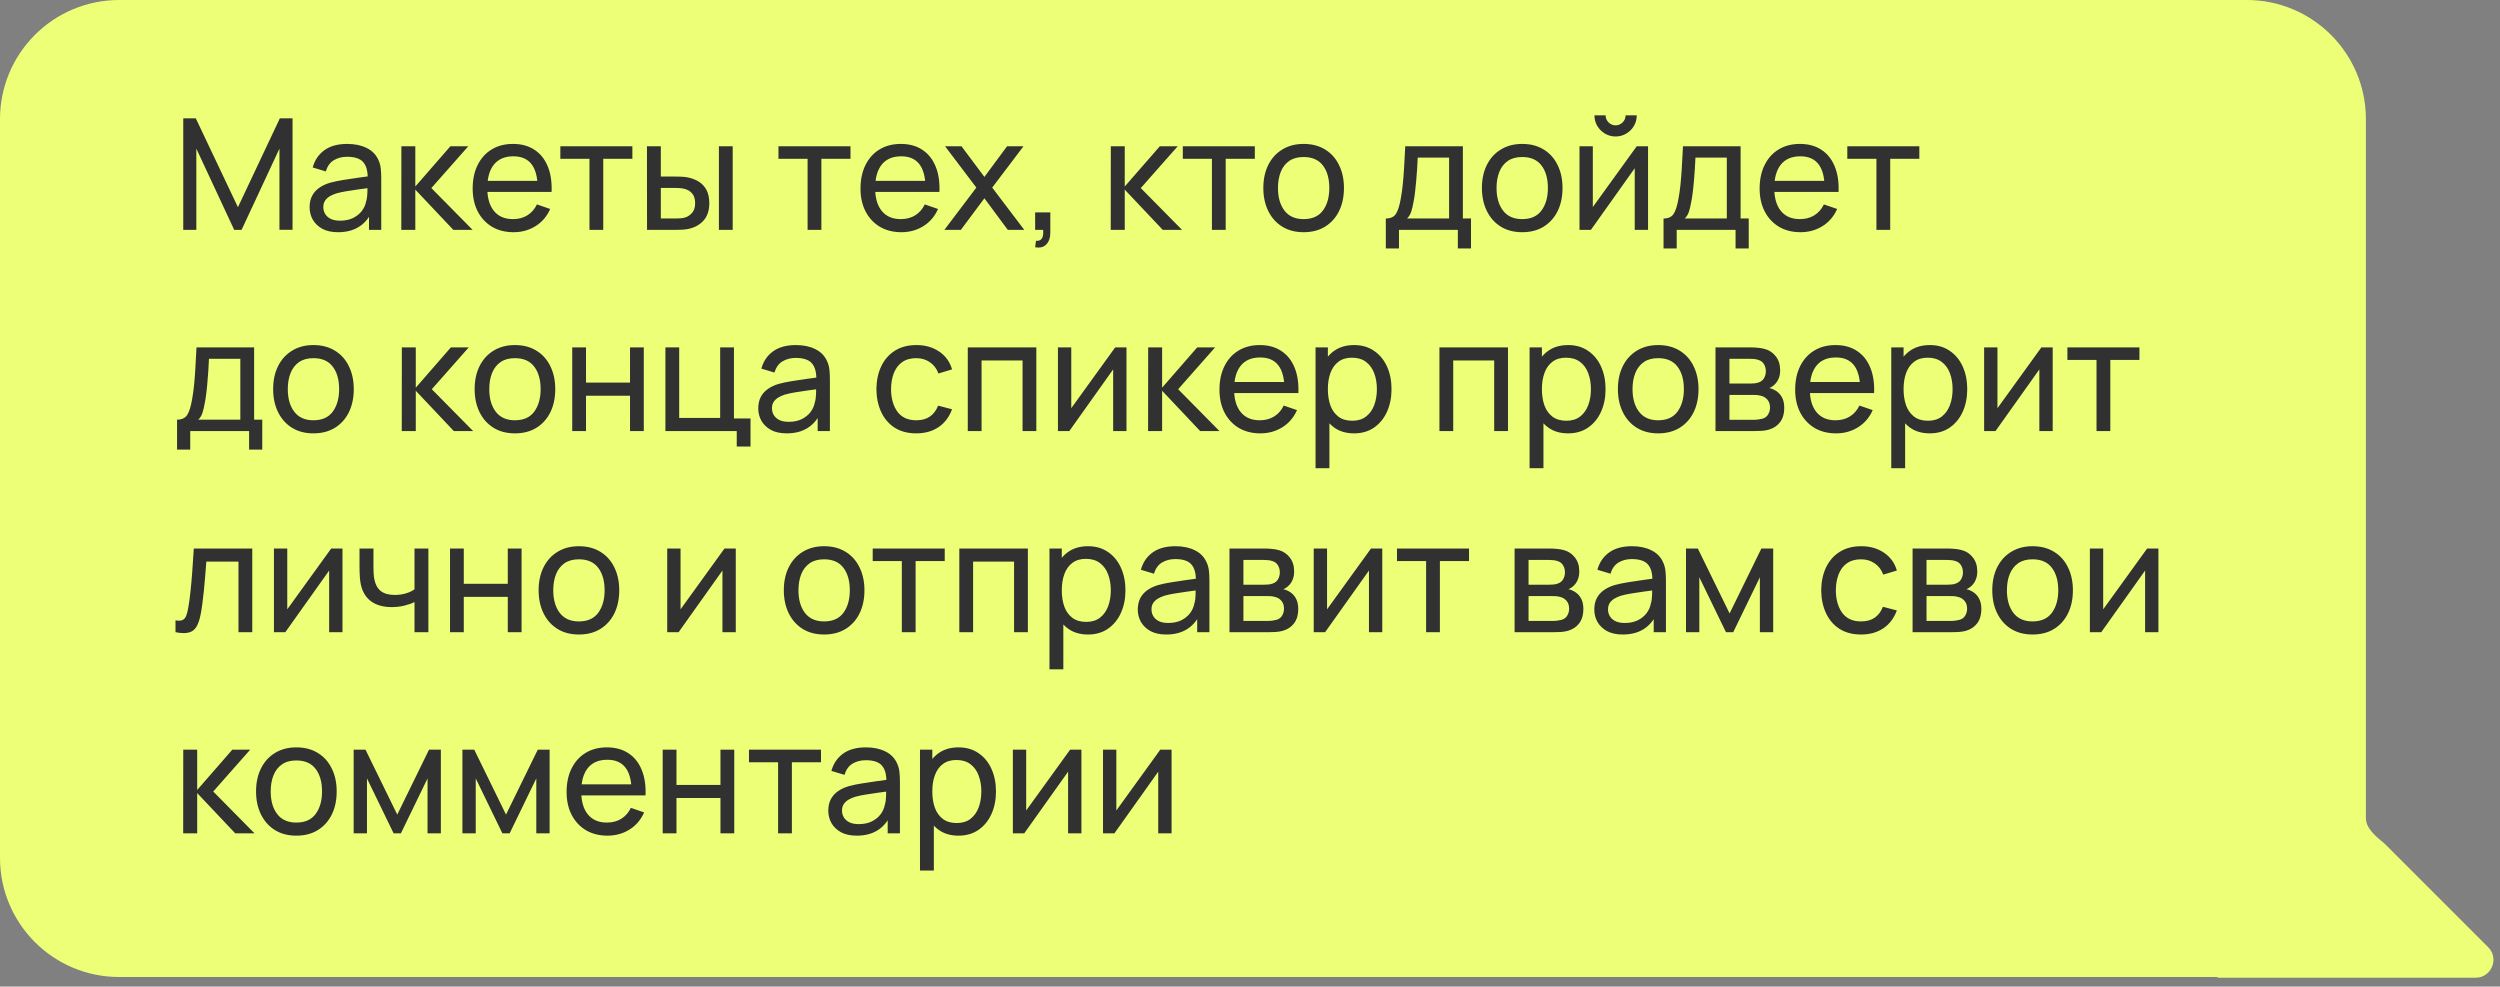<?xml version="1.0" encoding="UTF-8"?> <svg xmlns="http://www.w3.org/2000/svg" width="261" height="103" viewBox="0 0 261 103" fill="none"><rect x="0" y="0" width="261" height="103" fill="#808080" stroke="none"/> <path fill-rule="evenodd" clip-rule="evenodd" d="M12.439 0C5.569 0 0 5.569 0 12.439V89.561C0 96.431 5.569 102 12.439 102H231.5C231.519 102 231.529 102.023 231.515 102.037V102.037C231.502 102.05 231.511 102.074 231.53 102.074H258.449C260.111 102.074 260.943 100.064 259.768 98.888L249.067 88.188C249.008 88.129 248.947 88.073 248.885 88.021C248.045 87.325 247 86.495 247 85.404V12.439C247 5.569 241.431 0 234.561 0H12.439Z" fill="#ECFF77"></path> <path d="M19.132 24V12.357H20.442L24.84 21.631L29.215 12.357H30.541V23.992H29.174V15.518L25.22 24H24.452L20.498 15.518V24H19.132ZM35.29 24.243C34.638 24.243 34.091 24.124 33.649 23.887C33.212 23.644 32.881 23.326 32.654 22.933C32.433 22.539 32.323 22.108 32.323 21.639C32.323 21.181 32.409 20.785 32.581 20.451C32.759 20.111 33.007 19.831 33.325 19.61C33.643 19.383 34.023 19.205 34.465 19.076C34.88 18.963 35.344 18.866 35.856 18.785C36.374 18.699 36.897 18.62 37.425 18.55C37.953 18.48 38.446 18.413 38.904 18.348L38.387 18.647C38.403 17.871 38.247 17.297 37.918 16.925C37.594 16.553 37.034 16.367 36.236 16.367C35.708 16.367 35.244 16.488 34.845 16.731C34.452 16.968 34.174 17.356 34.013 17.895L32.646 17.483C32.856 16.718 33.263 16.117 33.867 15.68C34.471 15.243 35.266 15.025 36.252 15.025C37.045 15.025 37.724 15.168 38.29 15.454C38.861 15.734 39.271 16.16 39.519 16.731C39.643 17.001 39.721 17.294 39.753 17.612C39.786 17.925 39.802 18.254 39.802 18.599V24H38.524V21.906L38.824 22.1C38.495 22.806 38.034 23.34 37.441 23.701C36.853 24.062 36.136 24.243 35.29 24.243ZM35.508 23.038C36.026 23.038 36.473 22.946 36.851 22.763C37.233 22.574 37.541 22.329 37.772 22.027C38.004 21.72 38.155 21.386 38.225 21.024C38.306 20.755 38.349 20.456 38.355 20.127C38.365 19.793 38.371 19.537 38.371 19.359L38.872 19.577C38.403 19.642 37.942 19.704 37.489 19.763C37.037 19.823 36.608 19.887 36.204 19.957C35.8 20.022 35.436 20.1 35.112 20.192C34.875 20.267 34.651 20.364 34.441 20.483C34.236 20.601 34.069 20.755 33.94 20.944C33.816 21.127 33.754 21.356 33.754 21.631C33.754 21.868 33.813 22.095 33.932 22.31C34.056 22.526 34.244 22.701 34.498 22.836C34.757 22.97 35.093 23.038 35.508 23.038ZM41.896 24L41.904 15.268H43.359V19.472L47.022 15.268H48.89L45.033 19.634L49.343 24H47.33L43.359 19.796V24H41.896ZM53.616 24.243C52.759 24.243 52.009 24.054 51.368 23.677C50.732 23.294 50.236 22.763 49.88 22.084C49.525 21.399 49.347 20.601 49.347 19.69C49.347 18.736 49.522 17.912 49.872 17.216C50.222 16.515 50.71 15.976 51.336 15.599C51.966 15.216 52.705 15.025 53.551 15.025C54.43 15.025 55.176 15.227 55.791 15.632C56.411 16.036 56.874 16.613 57.181 17.362C57.494 18.111 57.629 19.003 57.586 20.038H56.13V19.521C56.114 18.448 55.896 17.648 55.475 17.119C55.055 16.586 54.43 16.319 53.6 16.319C52.71 16.319 52.034 16.604 51.57 17.176C51.106 17.747 50.875 18.567 50.875 19.634C50.875 20.663 51.106 21.461 51.57 22.027C52.034 22.593 52.694 22.876 53.551 22.876C54.128 22.876 54.629 22.744 55.055 22.48C55.481 22.216 55.815 21.836 56.058 21.34L57.44 21.817C57.101 22.588 56.589 23.186 55.904 23.612C55.225 24.032 54.462 24.243 53.616 24.243ZM50.39 20.038V18.882H56.842V20.038H50.39ZM61.54 24V16.578H58.5V15.268L66.02 15.268V16.578L62.98 16.578V24H61.54ZM67.55 24L67.542 15.268H68.99V18.429H70.324C70.577 18.429 70.836 18.434 71.1 18.445C71.364 18.456 71.593 18.48 71.787 18.518C72.24 18.61 72.636 18.763 72.976 18.979C73.315 19.195 73.579 19.486 73.768 19.852C73.957 20.219 74.051 20.674 74.051 21.219C74.051 21.973 73.854 22.572 73.461 23.014C73.073 23.45 72.563 23.741 71.933 23.887C71.717 23.935 71.469 23.968 71.189 23.984C70.914 23.995 70.653 24 70.405 24H67.55ZM68.99 22.811H70.429C70.591 22.811 70.771 22.806 70.971 22.795C71.17 22.785 71.348 22.758 71.504 22.714C71.779 22.634 72.024 22.474 72.24 22.237C72.461 22 72.572 21.661 72.572 21.219C72.572 20.771 72.464 20.426 72.248 20.184C72.038 19.941 71.76 19.782 71.415 19.707C71.259 19.669 71.094 19.645 70.922 19.634C70.75 19.623 70.585 19.618 70.429 19.618H68.99V22.811ZM75.054 24V15.268H76.493V24H75.054ZM84.313 24V16.578H81.272V15.268H88.792V16.578H85.752V24H84.313ZM94.107 24.243C93.249 24.243 92.5 24.054 91.859 23.677C91.223 23.294 90.727 22.763 90.371 22.084C90.015 21.399 89.837 20.601 89.837 19.69C89.837 18.736 90.013 17.912 90.363 17.216C90.713 16.515 91.201 15.976 91.826 15.599C92.457 15.216 93.196 15.025 94.042 15.025C94.921 15.025 95.667 15.227 96.282 15.632C96.901 16.036 97.365 16.613 97.672 17.362C97.985 18.111 98.12 19.003 98.076 20.038L96.621 20.038V19.521C96.605 18.448 96.387 17.648 95.966 17.119C95.546 16.586 94.921 16.319 94.09 16.319C93.201 16.319 92.525 16.604 92.061 17.176C91.597 17.747 91.366 18.567 91.366 19.634C91.366 20.663 91.597 21.461 92.061 22.027C92.525 22.593 93.185 22.876 94.042 22.876C94.619 22.876 95.12 22.744 95.546 22.48C95.972 22.216 96.306 21.836 96.548 21.34L97.931 21.817C97.591 22.588 97.079 23.186 96.395 23.612C95.716 24.032 94.953 24.243 94.107 24.243ZM90.88 20.038V18.882H97.333V20.038H90.88ZM98.591 24L101.93 19.585L98.663 15.268H100.378L102.771 18.47L105.14 15.268H106.854L103.587 19.585L106.935 24H105.213L102.771 20.701L100.313 24H98.591ZM108.069 25.811L108.158 25.14C108.384 25.156 108.554 25.113 108.667 25.011C108.781 24.908 108.853 24.768 108.886 24.59C108.918 24.412 108.923 24.216 108.902 24H108.069V22.173H109.654V24.243C109.654 24.809 109.514 25.234 109.233 25.52C108.958 25.806 108.57 25.903 108.069 25.811ZM115.961 24L115.969 15.268H117.424V19.472L121.087 15.268H122.955L119.098 19.634L123.407 24H121.394L117.424 19.796V24H115.961ZM126.525 24V16.578H123.485V15.268L131.004 15.268V16.578H127.964V24H126.525ZM136.096 24.243C135.228 24.243 134.479 24.046 133.848 23.652C133.223 23.259 132.741 22.714 132.401 22.019C132.061 21.324 131.892 20.526 131.892 19.626C131.892 18.709 132.064 17.906 132.409 17.216C132.754 16.526 133.242 15.99 133.873 15.607C134.503 15.219 135.244 15.025 136.096 15.025C136.969 15.025 137.721 15.222 138.352 15.615C138.983 16.003 139.465 16.545 139.799 17.241C140.139 17.93 140.309 18.726 140.309 19.626C140.309 20.537 140.139 21.34 139.799 22.035C139.46 22.725 138.975 23.267 138.344 23.66C137.713 24.049 136.964 24.243 136.096 24.243ZM136.096 22.876C137.002 22.876 137.675 22.574 138.117 21.971C138.559 21.367 138.78 20.585 138.78 19.626C138.78 18.639 138.557 17.855 138.109 17.273C137.662 16.685 136.991 16.392 136.096 16.392C135.487 16.392 134.986 16.529 134.592 16.804C134.199 17.079 133.905 17.459 133.711 17.944C133.517 18.429 133.42 18.99 133.42 19.626C133.42 20.607 133.646 21.394 134.099 21.987C134.552 22.58 135.217 22.876 136.096 22.876ZM144.679 25.941V22.811C145.17 22.811 145.52 22.652 145.731 22.334C145.941 22.011 146.111 21.48 146.24 20.741C146.326 20.278 146.396 19.782 146.45 19.254C146.504 18.726 146.55 18.138 146.588 17.491C146.631 16.839 146.671 16.098 146.709 15.268H152.724V22.811H153.573V25.941H152.199V24H146.054V25.941H144.679ZM146.895 22.811H151.285V16.456H148.011C147.994 16.839 147.973 17.241 147.946 17.661C147.919 18.076 147.887 18.491 147.849 18.906C147.817 19.321 147.776 19.715 147.728 20.087C147.685 20.453 147.633 20.782 147.574 21.073C147.504 21.477 147.423 21.82 147.331 22.1C147.24 22.38 147.094 22.617 146.895 22.811ZM158.916 24.243C158.048 24.243 157.298 24.046 156.668 23.652C156.043 23.259 155.56 22.714 155.221 22.019C154.881 21.324 154.711 20.526 154.711 19.626C154.711 18.709 154.884 17.906 155.229 17.216C155.574 16.526 156.061 15.99 156.692 15.607C157.323 15.219 158.064 15.025 158.916 15.025C159.789 15.025 160.541 15.222 161.171 15.615C161.802 16.003 162.285 16.545 162.619 17.241C162.958 17.93 163.128 18.726 163.128 19.626C163.128 20.537 162.958 21.34 162.619 22.035C162.279 22.725 161.794 23.267 161.163 23.66C160.533 24.049 159.783 24.243 158.916 24.243ZM158.916 22.876C159.821 22.876 160.495 22.574 160.937 21.971C161.379 21.367 161.6 20.585 161.6 19.626C161.6 18.639 161.376 17.855 160.929 17.273C160.481 16.685 159.81 16.392 158.916 16.392C158.306 16.392 157.805 16.529 157.412 16.804C157.018 17.079 156.724 17.459 156.53 17.944C156.336 18.429 156.239 18.99 156.239 19.626C156.239 20.607 156.466 21.394 156.918 21.987C157.371 22.58 158.037 22.876 158.916 22.876ZM168.668 14.249C168.264 14.249 167.895 14.149 167.56 13.95C167.226 13.75 166.959 13.486 166.76 13.157C166.561 12.823 166.461 12.451 166.461 12.041H167.625C167.625 12.327 167.728 12.572 167.932 12.777C168.137 12.982 168.382 13.085 168.668 13.085C168.959 13.085 169.204 12.982 169.404 12.777C169.609 12.572 169.711 12.327 169.711 12.041L170.875 12.041C170.875 12.451 170.776 12.823 170.576 13.157C170.382 13.486 170.115 13.75 169.776 13.95C169.442 14.149 169.072 14.249 168.668 14.249ZM172.056 15.268V24H170.665V17.564L166.089 24H164.9V15.268H166.291V21.615L170.875 15.268H172.056ZM173.674 25.941V22.811C174.164 22.811 174.514 22.652 174.725 22.334C174.935 22.011 175.105 21.48 175.234 20.741C175.32 20.278 175.39 19.782 175.444 19.254C175.498 18.726 175.544 18.138 175.582 17.491C175.625 16.839 175.665 16.098 175.703 15.268H181.719V22.811H182.568V25.941H181.193V24L175.048 24V25.941H173.674ZM175.889 22.811H180.279V16.456H177.005C176.989 16.839 176.967 17.241 176.94 17.661C176.913 18.076 176.881 18.491 176.843 18.906C176.811 19.321 176.77 19.715 176.722 20.087C176.679 20.453 176.627 20.782 176.568 21.073C176.498 21.477 176.417 21.82 176.326 22.1C176.234 22.38 176.088 22.617 175.889 22.811ZM187.974 24.243C187.117 24.243 186.368 24.054 185.727 23.677C185.091 23.294 184.595 22.763 184.239 22.084C183.883 21.399 183.705 20.601 183.705 19.69C183.705 18.736 183.881 17.912 184.231 17.216C184.581 16.515 185.069 15.976 185.694 15.599C186.325 15.216 187.064 15.025 187.91 15.025C188.788 15.025 189.535 15.227 190.149 15.632C190.769 16.036 191.233 16.613 191.54 17.362C191.853 18.111 191.988 19.003 191.944 20.038H190.489V19.521C190.473 18.448 190.255 17.648 189.834 17.119C189.414 16.586 188.788 16.319 187.958 16.319C187.069 16.319 186.392 16.604 185.929 17.176C185.465 17.747 185.233 18.567 185.233 19.634C185.233 20.663 185.465 21.461 185.929 22.027C186.392 22.593 187.053 22.876 187.91 22.876C188.487 22.876 188.988 22.744 189.414 22.48C189.84 22.216 190.174 21.836 190.416 21.34L191.799 21.817C191.459 22.588 190.947 23.186 190.263 23.612C189.584 24.032 188.821 24.243 187.974 24.243ZM184.748 20.038V18.882H191.201V20.038H184.748ZM195.899 24V16.578L192.859 16.578V15.268L200.379 15.268V16.578H197.338V24H195.899ZM18.485 46.941V43.811C18.976 43.811 19.326 43.652 19.536 43.334C19.747 43.011 19.916 42.48 20.046 41.742C20.132 41.278 20.202 40.782 20.256 40.254C20.31 39.725 20.356 39.138 20.393 38.491C20.436 37.839 20.477 37.098 20.515 36.268H26.53V43.811H27.379V46.941H26.005V45H19.86V46.941H18.485ZM20.701 43.811H25.091V37.456H21.816C21.8 37.839 21.779 38.24 21.752 38.661C21.725 39.076 21.692 39.491 21.655 39.906C21.622 40.321 21.582 40.715 21.533 41.087C21.49 41.453 21.439 41.782 21.38 42.073C21.31 42.477 21.229 42.82 21.137 43.1C21.046 43.38 20.9 43.617 20.701 43.811ZM32.721 45.243C31.854 45.243 31.104 45.046 30.474 44.652C29.848 44.259 29.366 43.714 29.026 43.019C28.687 42.324 28.517 41.526 28.517 40.626C28.517 39.709 28.689 38.906 29.034 38.216C29.379 37.526 29.867 36.99 30.498 36.607C31.128 36.219 31.87 36.025 32.721 36.025C33.595 36.025 34.346 36.222 34.977 36.615C35.608 37.003 36.09 37.545 36.425 38.24C36.764 38.931 36.934 39.725 36.934 40.626C36.934 41.537 36.764 42.34 36.425 43.035C36.085 43.725 35.6 44.267 34.969 44.66C34.339 45.048 33.589 45.243 32.721 45.243ZM32.721 43.876C33.627 43.876 34.301 43.574 34.743 42.971C35.185 42.367 35.406 41.585 35.406 40.626C35.406 39.639 35.182 38.855 34.735 38.273C34.287 37.685 33.616 37.392 32.721 37.392C32.112 37.392 31.611 37.529 31.217 37.804C30.824 38.079 30.53 38.459 30.336 38.944C30.142 39.429 30.045 39.99 30.045 40.626C30.045 41.607 30.271 42.394 30.724 42.987C31.177 43.58 31.843 43.876 32.721 43.876ZM41.943 45L41.952 36.268H43.407V40.472L47.07 36.268H48.937L45.081 40.634L49.39 45H47.377L43.407 40.795V45H41.943ZM53.756 45.243C52.889 45.243 52.139 45.046 51.509 44.652C50.883 44.259 50.401 43.714 50.061 43.019C49.722 42.324 49.552 41.526 49.552 40.626C49.552 39.709 49.724 38.906 50.069 38.216C50.414 37.526 50.902 36.99 51.533 36.607C52.163 36.219 52.905 36.025 53.756 36.025C54.63 36.025 55.382 36.222 56.012 36.615C56.643 37.003 57.125 37.545 57.459 38.24C57.799 38.931 57.969 39.725 57.969 40.626C57.969 41.537 57.799 42.34 57.459 43.035C57.12 43.725 56.635 44.267 56.004 44.66C55.373 45.048 54.624 45.243 53.756 45.243ZM53.756 43.876C54.662 43.876 55.336 43.574 55.778 42.971C56.22 42.367 56.441 41.585 56.441 40.626C56.441 39.639 56.217 38.855 55.77 38.273C55.322 37.685 54.651 37.392 53.756 37.392C53.147 37.392 52.646 37.529 52.252 37.804C51.859 38.079 51.565 38.459 51.371 38.944C51.177 39.429 51.08 39.99 51.08 40.626C51.08 41.607 51.306 42.394 51.759 42.987C52.212 43.58 52.878 43.876 53.756 43.876ZM59.741 45V36.268H61.18V39.947H65.773V36.268H67.212V45H65.773V41.313H61.18V45H59.741ZM76.916 46.617V45H69.469V36.268H70.908V43.633H75.185V36.268H76.625V43.69H78.355V46.617H76.916ZM82.129 45.243C81.477 45.243 80.93 45.124 80.488 44.887C80.051 44.644 79.72 44.326 79.493 43.933C79.272 43.539 79.162 43.108 79.162 42.639C79.162 42.181 79.248 41.785 79.421 41.45C79.599 41.111 79.847 40.831 80.165 40.61C80.483 40.383 80.863 40.205 81.305 40.076C81.72 39.963 82.183 39.866 82.695 39.785C83.213 39.699 83.736 39.62 84.264 39.55C84.792 39.48 85.285 39.413 85.744 39.348L85.226 39.647C85.242 38.871 85.086 38.297 84.757 37.925C84.434 37.553 83.873 37.367 83.075 37.367C82.547 37.367 82.084 37.489 81.685 37.731C81.291 37.968 81.014 38.356 80.852 38.895L79.485 38.483C79.696 37.718 80.103 37.117 80.706 36.68C81.31 36.243 82.105 36.025 83.091 36.025C83.884 36.025 84.563 36.168 85.129 36.454C85.701 36.734 86.11 37.16 86.358 37.731C86.482 38.001 86.56 38.294 86.593 38.612C86.625 38.925 86.641 39.254 86.641 39.599V45H85.364V42.906L85.663 43.1C85.334 43.806 84.873 44.34 84.28 44.701C83.693 45.062 82.976 45.243 82.129 45.243ZM82.348 44.038C82.865 44.038 83.312 43.946 83.69 43.763C84.073 43.574 84.38 43.329 84.612 43.027C84.843 42.72 84.994 42.386 85.064 42.025C85.145 41.755 85.188 41.456 85.194 41.127C85.205 40.793 85.21 40.537 85.21 40.359L85.711 40.577C85.242 40.642 84.781 40.704 84.329 40.763C83.876 40.822 83.447 40.887 83.043 40.957C82.639 41.022 82.275 41.1 81.951 41.192C81.714 41.267 81.491 41.364 81.28 41.483C81.076 41.601 80.908 41.755 80.779 41.944C80.655 42.127 80.593 42.356 80.593 42.631C80.593 42.868 80.652 43.094 80.771 43.31C80.895 43.526 81.084 43.701 81.337 43.836C81.596 43.97 81.933 44.038 82.348 44.038ZM95.66 45.243C94.776 45.243 94.024 45.046 93.404 44.652C92.789 44.253 92.32 43.706 91.997 43.011C91.673 42.316 91.506 41.523 91.496 40.634C91.506 39.723 91.676 38.922 92.005 38.232C92.339 37.537 92.816 36.995 93.436 36.607C94.056 36.219 94.802 36.025 95.676 36.025C96.597 36.025 97.39 36.252 98.053 36.704C98.721 37.157 99.169 37.777 99.395 38.564L97.972 38.992C97.789 38.486 97.49 38.092 97.075 37.812C96.665 37.532 96.193 37.392 95.66 37.392C95.061 37.392 94.568 37.532 94.18 37.812C93.792 38.087 93.504 38.47 93.315 38.96C93.126 39.445 93.029 40.003 93.024 40.634C93.034 41.604 93.258 42.388 93.695 42.987C94.137 43.58 94.792 43.876 95.66 43.876C96.231 43.876 96.705 43.747 97.083 43.488C97.46 43.224 97.746 42.844 97.94 42.348L99.395 42.728C99.093 43.542 98.622 44.164 97.98 44.596C97.339 45.027 96.565 45.243 95.66 45.243ZM101.037 45V36.268H108.193V45H106.754V37.634H102.476V45H101.037ZM117.605 36.268V45H116.214V38.564L111.638 45H110.449V36.268H111.84V42.615L116.425 36.268H117.605ZM119.861 45L119.869 36.268H121.325V40.472L124.988 36.268H126.855L122.999 40.634L127.308 45H125.295L121.325 40.795V45H119.861ZM131.581 45.243C130.724 45.243 129.975 45.054 129.333 44.677C128.697 44.294 128.201 43.763 127.846 43.084C127.49 42.399 127.312 41.601 127.312 40.69C127.312 39.736 127.487 38.912 127.837 38.216C128.188 37.516 128.676 36.977 129.301 36.599C129.932 36.216 130.67 36.025 131.516 36.025C132.395 36.025 133.142 36.227 133.756 36.632C134.376 37.036 134.84 37.612 135.147 38.362C135.459 39.111 135.594 40.003 135.551 41.038H134.096V40.521C134.08 39.448 133.861 38.648 133.441 38.119C133.02 37.586 132.395 37.319 131.565 37.319C130.675 37.319 129.999 37.604 129.535 38.176C129.072 38.747 128.84 39.566 128.84 40.634C128.84 41.663 129.072 42.461 129.535 43.027C129.999 43.593 130.659 43.876 131.516 43.876C132.093 43.876 132.594 43.744 133.02 43.48C133.446 43.216 133.78 42.836 134.023 42.34L135.406 42.817C135.066 43.588 134.554 44.186 133.869 44.612C133.19 45.032 132.427 45.243 131.581 45.243ZM128.355 41.038V39.882H134.807V41.038H128.355ZM141.362 45.243C140.542 45.243 139.852 45.04 139.292 44.636C138.731 44.227 138.305 43.674 138.014 42.979C137.729 42.278 137.586 41.494 137.586 40.626C137.586 39.747 137.729 38.96 138.014 38.265C138.305 37.569 138.731 37.022 139.292 36.623C139.858 36.224 140.55 36.025 141.37 36.025C142.178 36.025 142.874 36.227 143.456 36.632C144.043 37.03 144.493 37.578 144.806 38.273C145.119 38.968 145.275 39.752 145.275 40.626C145.275 41.499 145.119 42.283 144.806 42.979C144.493 43.674 144.043 44.227 143.456 44.636C142.874 45.04 142.176 45.243 141.362 45.243ZM137.343 48.881V36.268H138.629V42.696H138.79V48.881H137.343ZM141.184 43.925C141.761 43.925 142.238 43.779 142.615 43.488C142.992 43.197 143.275 42.803 143.464 42.307C143.653 41.806 143.747 41.246 143.747 40.626C143.747 40.011 143.653 39.456 143.464 38.96C143.281 38.464 142.995 38.071 142.607 37.78C142.224 37.489 141.736 37.343 141.143 37.343C140.577 37.343 140.108 37.483 139.736 37.764C139.365 38.038 139.087 38.424 138.904 38.92C138.72 39.41 138.629 39.979 138.629 40.626C138.629 41.262 138.718 41.831 138.896 42.332C139.079 42.828 139.359 43.218 139.736 43.504C140.114 43.785 140.596 43.925 141.184 43.925ZM150.277 45V36.268H157.433V45H155.993V37.634H151.716V45H150.277ZM163.707 45.243C162.888 45.243 162.198 45.04 161.638 44.636C161.077 44.227 160.651 43.674 160.36 42.979C160.074 42.278 159.931 41.494 159.931 40.626C159.931 39.747 160.074 38.96 160.36 38.265C160.651 37.569 161.077 37.022 161.638 36.623C162.204 36.224 162.896 36.025 163.715 36.025C164.524 36.025 165.219 36.227 165.802 36.632C166.389 37.03 166.839 37.578 167.152 38.273C167.464 38.968 167.621 39.752 167.621 40.626C167.621 41.499 167.464 42.283 167.152 42.979C166.839 43.674 166.389 44.227 165.802 44.636C165.219 45.04 164.521 45.243 163.707 45.243ZM159.689 48.881V36.268H160.975V42.696H161.136V48.881H159.689ZM163.53 43.925C164.106 43.925 164.583 43.779 164.961 43.488C165.338 43.197 165.621 42.803 165.81 42.307C165.998 41.806 166.093 41.246 166.093 40.626C166.093 40.011 165.998 39.456 165.81 38.96C165.626 38.464 165.341 38.071 164.953 37.78C164.57 37.489 164.082 37.343 163.489 37.343C162.923 37.343 162.454 37.483 162.082 37.764C161.71 38.038 161.433 38.424 161.249 38.92C161.066 39.41 160.975 39.979 160.975 40.626C160.975 41.262 161.063 41.831 161.241 42.332C161.425 42.828 161.705 43.218 162.082 43.504C162.46 43.785 162.942 43.925 163.53 43.925ZM173.113 45.243C172.245 45.243 171.496 45.046 170.865 44.652C170.24 44.259 169.757 43.714 169.418 43.019C169.078 42.324 168.908 41.526 168.908 40.626C168.908 39.709 169.081 38.906 169.426 38.216C169.771 37.526 170.258 36.99 170.889 36.607C171.52 36.219 172.261 36.025 173.113 36.025C173.986 36.025 174.738 36.222 175.369 36.615C175.999 37.003 176.482 37.545 176.816 38.24C177.155 38.931 177.325 39.725 177.325 40.626C177.325 41.537 177.155 42.34 176.816 43.035C176.476 43.725 175.991 44.267 175.36 44.66C174.73 45.048 173.981 45.243 173.113 45.243ZM173.113 43.876C174.018 43.876 174.692 43.574 175.134 42.971C175.576 42.367 175.797 41.585 175.797 40.626C175.797 39.639 175.573 38.855 175.126 38.273C174.679 37.685 174.007 37.392 173.113 37.392C172.504 37.392 172.002 37.529 171.609 37.804C171.215 38.079 170.921 38.459 170.727 38.944C170.533 39.429 170.436 39.99 170.436 40.626C170.436 41.607 170.663 42.394 171.116 42.987C171.568 43.58 172.234 43.876 173.113 43.876ZM179.097 45V36.268H182.817C183.038 36.268 183.275 36.281 183.528 36.308C183.787 36.33 184.021 36.37 184.232 36.429C184.701 36.553 185.086 36.809 185.388 37.197C185.695 37.58 185.849 38.065 185.849 38.653C185.849 38.982 185.798 39.267 185.695 39.51C185.598 39.752 185.458 39.963 185.275 40.141C185.194 40.221 185.105 40.294 185.008 40.359C184.911 40.424 184.814 40.475 184.717 40.513C184.905 40.545 185.097 40.618 185.291 40.731C185.598 40.898 185.838 41.132 186.01 41.434C186.188 41.736 186.277 42.122 186.277 42.59C186.277 43.184 186.134 43.674 185.849 44.062C185.563 44.445 185.17 44.709 184.668 44.855C184.458 44.914 184.226 44.954 183.973 44.976C183.72 44.992 183.474 45 183.237 45H179.097ZM180.553 43.828H183.156C183.269 43.828 183.404 43.817 183.561 43.795C183.722 43.774 183.865 43.747 183.989 43.714C184.269 43.633 184.472 43.483 184.595 43.262C184.725 43.041 184.79 42.801 184.79 42.542C184.79 42.197 184.693 41.917 184.498 41.701C184.31 41.486 184.059 41.351 183.747 41.297C183.633 41.264 183.509 41.246 183.375 41.24C183.245 41.235 183.129 41.232 183.027 41.232H180.553V43.828ZM180.553 40.044H182.72C182.871 40.044 183.03 40.035 183.197 40.019C183.364 39.998 183.509 39.963 183.633 39.914C183.881 39.823 184.062 39.672 184.175 39.461C184.294 39.246 184.353 39.011 184.353 38.758C184.353 38.478 184.288 38.232 184.159 38.022C184.035 37.807 183.844 37.658 183.585 37.578C183.412 37.513 183.218 37.478 183.003 37.472C182.792 37.462 182.658 37.456 182.598 37.456H180.553V40.044ZM191.686 45.243C190.829 45.243 190.079 45.054 189.438 44.677C188.802 44.294 188.306 43.763 187.95 43.084C187.594 42.399 187.416 41.601 187.416 40.69C187.416 39.736 187.592 38.912 187.942 38.216C188.292 37.516 188.78 36.977 189.405 36.599C190.036 36.216 190.775 36.025 191.621 36.025C192.5 36.025 193.246 36.227 193.861 36.632C194.481 37.036 194.944 37.612 195.251 38.362C195.564 39.111 195.699 40.003 195.656 41.038H194.2V40.521C194.184 39.448 193.966 38.648 193.545 38.119C193.125 37.586 192.5 37.319 191.669 37.319C190.78 37.319 190.104 37.604 189.64 38.176C189.176 38.747 188.945 39.566 188.945 40.634C188.945 41.663 189.176 42.461 189.64 43.027C190.104 43.593 190.764 43.876 191.621 43.876C192.198 43.876 192.699 43.744 193.125 43.48C193.551 43.216 193.885 42.836 194.127 42.34L195.51 42.817C195.17 43.588 194.658 44.186 193.974 44.612C193.295 45.032 192.532 45.243 191.686 45.243ZM188.459 41.038V39.882H194.912V41.038H188.459ZM201.466 45.243C200.647 45.243 199.957 45.04 199.396 44.636C198.836 44.227 198.41 43.674 198.119 42.979C197.833 42.278 197.69 41.494 197.69 40.626C197.69 39.747 197.833 38.96 198.119 38.265C198.41 37.569 198.836 37.022 199.396 36.623C199.962 36.224 200.655 36.025 201.474 36.025C202.283 36.025 202.978 36.227 203.56 36.632C204.148 37.03 204.598 37.578 204.911 38.273C205.223 38.968 205.38 39.752 205.38 40.626C205.38 41.499 205.223 42.283 204.911 42.979C204.598 43.674 204.148 44.227 203.56 44.636C202.978 45.04 202.28 45.243 201.466 45.243ZM197.448 48.881V36.268H198.733V42.696H198.895V48.881H197.448ZM201.288 43.925C201.865 43.925 202.342 43.779 202.719 43.488C203.097 43.197 203.38 42.803 203.568 42.307C203.757 41.806 203.851 41.246 203.851 40.626C203.851 40.011 203.757 39.456 203.568 38.96C203.385 38.464 203.099 38.071 202.711 37.78C202.329 37.489 201.841 37.343 201.248 37.343C200.682 37.343 200.213 37.483 199.841 37.764C199.469 38.038 199.191 38.424 199.008 38.92C198.825 39.41 198.733 39.979 198.733 40.626C198.733 41.262 198.822 41.831 199 42.332C199.183 42.828 199.464 43.218 199.841 43.504C200.218 43.785 200.701 43.925 201.288 43.925ZM214.3 36.268V45H212.909V38.564L208.333 45H207.144V36.268H208.535V42.615L213.119 36.268H214.3ZM218.877 45V37.578H215.836V36.268H223.356V37.578H220.316V45H218.877ZM18.323 66V64.763C18.647 64.822 18.892 64.811 19.059 64.731C19.232 64.644 19.358 64.496 19.439 64.286C19.526 64.07 19.596 63.801 19.649 63.477C19.741 62.965 19.819 62.394 19.884 61.763C19.954 61.133 20.016 60.443 20.07 59.693C20.129 58.939 20.183 58.13 20.232 57.268H26.336V66H24.897V58.634H21.541C21.509 59.13 21.469 59.639 21.42 60.162C21.377 60.685 21.331 61.194 21.283 61.69C21.234 62.181 21.18 62.639 21.121 63.065C21.067 63.485 21.008 63.849 20.943 64.156C20.841 64.685 20.698 65.108 20.515 65.426C20.331 65.739 20.067 65.941 19.722 66.032C19.377 66.129 18.911 66.119 18.323 66ZM35.755 57.268V66H34.364V59.564L29.788 66H28.599V57.268H29.99V63.615L34.574 57.268H35.755ZM43.275 66V62.855C42.984 63 42.631 63.124 42.216 63.227C41.806 63.329 41.367 63.38 40.898 63.38C40.008 63.38 39.291 63.181 38.747 62.782C38.203 62.383 37.847 61.809 37.68 61.06C37.631 60.833 37.596 60.599 37.575 60.356C37.558 60.114 37.548 59.893 37.542 59.693C37.537 59.494 37.534 59.348 37.534 59.257V57.268H38.989V59.257C38.989 59.413 38.995 59.607 39.006 59.839C39.017 60.065 39.043 60.286 39.087 60.502C39.194 61.035 39.418 61.437 39.758 61.707C40.103 61.976 40.588 62.111 41.213 62.111C41.633 62.111 42.022 62.057 42.377 61.949C42.733 61.841 43.032 61.699 43.275 61.521V57.268H44.722V66H43.275ZM46.981 66V57.268H48.42V60.947H53.013V57.268H54.452V66H53.013V62.313H48.42V66H46.981ZM60.436 66.243C59.569 66.243 58.819 66.046 58.189 65.652C57.563 65.259 57.081 64.714 56.741 64.019C56.402 63.324 56.232 62.526 56.232 61.626C56.232 60.709 56.404 59.906 56.749 59.216C57.094 58.526 57.582 57.99 58.213 57.607C58.843 57.219 59.585 57.025 60.436 57.025C61.31 57.025 62.062 57.222 62.692 57.615C63.323 58.003 63.805 58.545 64.14 59.24C64.479 59.931 64.649 60.725 64.649 61.626C64.649 62.537 64.479 63.34 64.14 64.035C63.8 64.725 63.315 65.267 62.684 65.66C62.053 66.049 61.304 66.243 60.436 66.243ZM60.436 64.876C61.342 64.876 62.016 64.574 62.458 63.971C62.9 63.367 63.121 62.585 63.121 61.626C63.121 60.639 62.897 59.855 62.45 59.273C62.002 58.685 61.331 58.392 60.436 58.392C59.827 58.392 59.326 58.529 58.932 58.804C58.539 59.079 58.245 59.459 58.051 59.944C57.857 60.429 57.76 60.99 57.76 61.626C57.76 62.607 57.986 63.394 58.439 63.987C58.892 64.58 59.558 64.876 60.436 64.876ZM76.814 57.268V66H75.423V59.564L70.847 66H69.658V57.268H71.049V63.615L75.634 57.268H76.814ZM86.035 66.243C85.168 66.243 84.418 66.046 83.787 65.652C83.162 65.259 82.68 64.714 82.34 64.019C82.001 63.324 81.831 62.526 81.831 61.626C81.831 60.709 82.003 59.906 82.348 59.216C82.693 58.526 83.181 57.99 83.812 57.607C84.442 57.219 85.184 57.025 86.035 57.025C86.909 57.025 87.66 57.222 88.291 57.615C88.922 58.003 89.404 58.545 89.739 59.24C90.078 59.931 90.248 60.725 90.248 61.626C90.248 62.537 90.078 63.34 89.739 64.035C89.399 64.725 88.914 65.267 88.283 65.66C87.652 66.049 86.903 66.243 86.035 66.243ZM86.035 64.876C86.941 64.876 87.615 64.574 88.057 63.971C88.499 63.367 88.72 62.585 88.72 61.626C88.72 60.639 88.496 59.855 88.049 59.273C87.601 58.685 86.93 58.392 86.035 58.392C85.426 58.392 84.925 58.529 84.531 58.804C84.138 59.079 83.844 59.459 83.65 59.944C83.456 60.429 83.359 60.99 83.359 61.626C83.359 62.607 83.585 63.394 84.038 63.987C84.491 64.58 85.157 64.876 86.035 64.876ZM94.151 66V58.578H91.111V57.268H98.63V58.578H95.59V66H94.151ZM100.153 66V57.268H107.309V66H105.869V58.634H101.592V66H100.153ZM113.583 66.243C112.764 66.243 112.074 66.04 111.514 65.636C110.953 65.227 110.527 64.674 110.236 63.979C109.95 63.278 109.808 62.494 109.808 61.626C109.808 60.747 109.95 59.96 110.236 59.265C110.527 58.569 110.953 58.022 111.514 57.623C112.08 57.224 112.772 57.025 113.592 57.025C114.4 57.025 115.095 57.227 115.678 57.632C116.265 58.03 116.715 58.578 117.028 59.273C117.341 59.968 117.497 60.752 117.497 61.626C117.497 62.499 117.341 63.283 117.028 63.979C116.715 64.674 116.265 65.227 115.678 65.636C115.095 66.04 114.397 66.243 113.583 66.243ZM109.565 69.881V57.268H110.851V63.696H111.012V69.881H109.565ZM113.406 64.925C113.982 64.925 114.459 64.779 114.837 64.488C115.214 64.197 115.497 63.803 115.686 63.307C115.874 62.806 115.969 62.246 115.969 61.626C115.969 61.011 115.874 60.456 115.686 59.96C115.502 59.464 115.217 59.071 114.829 58.78C114.446 58.489 113.958 58.343 113.365 58.343C112.799 58.343 112.33 58.483 111.958 58.764C111.586 59.038 111.309 59.424 111.125 59.92C110.942 60.41 110.851 60.979 110.851 61.626C110.851 62.262 110.939 62.831 111.117 63.332C111.301 63.828 111.581 64.219 111.958 64.504C112.336 64.784 112.818 64.925 113.406 64.925ZM121.752 66.243C121.099 66.243 120.552 66.124 120.11 65.887C119.674 65.644 119.342 65.326 119.116 64.933C118.895 64.539 118.784 64.108 118.784 63.639C118.784 63.181 118.87 62.785 119.043 62.45C119.221 62.111 119.469 61.831 119.787 61.61C120.105 61.383 120.485 61.205 120.927 61.076C121.342 60.963 121.806 60.866 122.318 60.785C122.835 60.699 123.358 60.62 123.886 60.55C124.414 60.48 124.908 60.413 125.366 60.348L124.848 60.647C124.865 59.871 124.708 59.297 124.379 58.925C124.056 58.553 123.495 58.367 122.698 58.367C122.169 58.367 121.706 58.489 121.307 58.731C120.913 58.968 120.636 59.356 120.474 59.895L119.108 59.483C119.318 58.718 119.725 58.117 120.329 57.68C120.932 57.243 121.727 57.025 122.714 57.025C123.506 57.025 124.185 57.168 124.751 57.454C125.323 57.734 125.732 58.16 125.98 58.731C126.104 59.001 126.182 59.294 126.215 59.612C126.247 59.925 126.263 60.254 126.263 60.599V66H124.986V63.906L125.285 64.1C124.956 64.806 124.495 65.34 123.902 65.701C123.315 66.062 122.598 66.243 121.752 66.243ZM121.97 65.038C122.487 65.038 122.935 64.946 123.312 64.763C123.695 64.574 124.002 64.329 124.234 64.027C124.466 63.72 124.617 63.386 124.687 63.025C124.768 62.755 124.811 62.456 124.816 62.127C124.827 61.793 124.832 61.537 124.832 61.359L125.333 61.577C124.865 61.642 124.404 61.704 123.951 61.763C123.498 61.822 123.07 61.887 122.665 61.957C122.261 62.022 121.897 62.1 121.574 62.192C121.337 62.267 121.113 62.364 120.903 62.483C120.698 62.601 120.531 62.755 120.401 62.944C120.277 63.127 120.215 63.356 120.215 63.631C120.215 63.868 120.275 64.094 120.393 64.31C120.517 64.526 120.706 64.701 120.959 64.836C121.218 64.97 121.555 65.038 121.97 65.038ZM128.357 66V57.268H132.077C132.298 57.268 132.535 57.281 132.788 57.308C133.047 57.33 133.282 57.37 133.492 57.429C133.961 57.553 134.346 57.809 134.648 58.197C134.955 58.58 135.109 59.065 135.109 59.653C135.109 59.982 135.058 60.267 134.955 60.51C134.858 60.752 134.718 60.963 134.535 61.141C134.454 61.221 134.365 61.294 134.268 61.359C134.171 61.424 134.074 61.475 133.977 61.513C134.166 61.545 134.357 61.618 134.551 61.731C134.858 61.898 135.098 62.132 135.271 62.434C135.448 62.736 135.537 63.122 135.537 63.59C135.537 64.183 135.395 64.674 135.109 65.062C134.823 65.445 134.43 65.709 133.928 65.855C133.718 65.914 133.486 65.954 133.233 65.976C132.98 65.992 132.734 66 132.497 66H128.357ZM129.813 64.828H132.416C132.53 64.828 132.664 64.817 132.821 64.795C132.982 64.774 133.125 64.747 133.249 64.714C133.53 64.633 133.732 64.483 133.856 64.262C133.985 64.041 134.05 63.801 134.05 63.542C134.05 63.197 133.953 62.917 133.759 62.701C133.57 62.486 133.319 62.351 133.007 62.297C132.893 62.264 132.769 62.246 132.635 62.24C132.505 62.235 132.389 62.232 132.287 62.232H129.813V64.828ZM129.813 61.044H131.98C132.131 61.044 132.29 61.035 132.457 61.019C132.624 60.998 132.769 60.963 132.893 60.914C133.141 60.823 133.322 60.672 133.435 60.461C133.554 60.246 133.613 60.011 133.613 59.758C133.613 59.478 133.548 59.232 133.419 59.022C133.295 58.807 133.104 58.658 132.845 58.578C132.672 58.513 132.478 58.478 132.263 58.472C132.053 58.462 131.918 58.456 131.859 58.456H129.813V61.044ZM144.309 57.268V66H142.919V59.564L138.342 66H137.154V57.268H138.544V63.615L143.129 57.268H144.309ZM148.886 66V58.578H145.846V57.268H153.366V58.578H150.325V66H148.886ZM158.125 66V57.268H161.845C162.066 57.268 162.303 57.281 162.556 57.308C162.815 57.33 163.05 57.37 163.26 57.429C163.729 57.553 164.114 57.809 164.416 58.197C164.723 58.58 164.877 59.065 164.877 59.653C164.877 59.982 164.826 60.267 164.723 60.51C164.626 60.752 164.486 60.963 164.303 61.141C164.222 61.221 164.133 61.294 164.036 61.359C163.939 61.424 163.842 61.475 163.745 61.513C163.934 61.545 164.125 61.618 164.319 61.731C164.626 61.898 164.866 62.132 165.039 62.434C165.216 62.736 165.305 63.122 165.305 63.59C165.305 64.183 165.163 64.674 164.877 65.062C164.591 65.445 164.198 65.709 163.696 65.855C163.486 65.914 163.254 65.954 163.001 65.976C162.748 65.992 162.502 66 162.265 66H158.125ZM159.581 64.828H162.184C162.298 64.828 162.432 64.817 162.589 64.795C162.75 64.774 162.893 64.747 163.017 64.714C163.298 64.633 163.5 64.483 163.624 64.262C163.753 64.041 163.818 63.801 163.818 63.542C163.818 63.197 163.721 62.917 163.527 62.701C163.338 62.486 163.087 62.351 162.775 62.297C162.661 62.264 162.537 62.246 162.403 62.24C162.273 62.235 162.157 62.232 162.055 62.232H159.581V64.828ZM159.581 61.044H161.748C161.899 61.044 162.058 61.035 162.225 61.019C162.392 60.998 162.537 60.963 162.661 60.914C162.909 60.823 163.09 60.672 163.203 60.461C163.322 60.246 163.381 60.011 163.381 59.758C163.381 59.478 163.316 59.232 163.187 59.022C163.063 58.807 162.872 58.658 162.613 58.578C162.44 58.513 162.246 58.478 162.031 58.472C161.821 58.462 161.686 58.456 161.627 58.456H159.581V61.044ZM169.412 66.243C168.76 66.243 168.213 66.124 167.771 65.887C167.334 65.644 167.003 65.326 166.776 64.933C166.555 64.539 166.445 64.108 166.445 63.639C166.445 63.181 166.531 62.785 166.703 62.45C166.881 62.111 167.129 61.831 167.447 61.61C167.765 61.383 168.145 61.205 168.587 61.076C169.002 60.963 169.466 60.866 169.978 60.785C170.495 60.699 171.018 60.62 171.547 60.55C172.075 60.48 172.568 60.413 173.026 60.348L172.509 60.647C172.525 59.871 172.369 59.297 172.04 58.925C171.716 58.553 171.156 58.367 170.358 58.367C169.83 58.367 169.366 58.489 168.967 58.731C168.574 58.968 168.296 59.356 168.134 59.895L166.768 59.483C166.978 58.718 167.385 58.117 167.989 57.68C168.593 57.243 169.388 57.025 170.374 57.025C171.167 57.025 171.846 57.168 172.412 57.454C172.983 57.734 173.393 58.16 173.641 58.731C173.765 59.001 173.843 59.294 173.875 59.612C173.908 59.925 173.924 60.254 173.924 60.599V66H172.646V63.906L172.945 64.1C172.617 64.806 172.156 65.34 171.563 65.701C170.975 66.062 170.258 66.243 169.412 66.243ZM169.63 65.038C170.148 65.038 170.595 64.946 170.973 64.763C171.355 64.574 171.662 64.329 171.894 64.027C172.126 63.72 172.277 63.386 172.347 63.025C172.428 62.755 172.471 62.456 172.476 62.127C172.487 61.793 172.493 61.537 172.493 61.359L172.994 61.577C172.525 61.642 172.064 61.704 171.611 61.763C171.158 61.822 170.73 61.887 170.326 61.957C169.921 62.022 169.558 62.1 169.234 62.192C168.997 62.267 168.773 62.364 168.563 62.483C168.358 62.601 168.191 62.755 168.062 62.944C167.938 63.127 167.876 63.356 167.876 63.631C167.876 63.868 167.935 64.094 168.054 64.31C168.178 64.526 168.366 64.701 168.62 64.836C168.878 64.97 169.215 65.038 169.63 65.038ZM176.018 66V57.268H177.255L180.57 64.043L183.885 57.268H185.122V66H183.731V60.267L180.95 66H180.19L177.409 60.267V66H176.018ZM194.297 66.243C193.413 66.243 192.661 66.046 192.041 65.652C191.426 65.253 190.957 64.706 190.634 64.011C190.311 63.316 190.143 62.523 190.133 61.634C190.143 60.723 190.313 59.922 190.642 59.232C190.976 58.537 191.453 57.995 192.073 57.607C192.693 57.219 193.44 57.025 194.313 57.025C195.235 57.025 196.027 57.252 196.69 57.704C197.358 58.157 197.806 58.777 198.032 59.564L196.609 59.992C196.426 59.486 196.127 59.092 195.712 58.812C195.302 58.532 194.83 58.392 194.297 58.392C193.698 58.392 193.205 58.532 192.817 58.812C192.429 59.087 192.141 59.47 191.952 59.96C191.763 60.445 191.666 61.003 191.661 61.634C191.672 62.604 191.895 63.388 192.332 63.987C192.774 64.58 193.429 64.876 194.297 64.876C194.868 64.876 195.342 64.747 195.72 64.488C196.097 64.224 196.383 63.844 196.577 63.348L198.032 63.728C197.73 64.542 197.259 65.165 196.617 65.596C195.976 66.027 195.202 66.243 194.297 66.243ZM199.674 66V57.268H203.394C203.615 57.268 203.852 57.281 204.105 57.308C204.364 57.33 204.598 57.37 204.809 57.429C205.278 57.553 205.663 57.809 205.965 58.197C206.272 58.58 206.426 59.065 206.426 59.653C206.426 59.982 206.375 60.267 206.272 60.51C206.175 60.752 206.035 60.963 205.852 61.141C205.771 61.221 205.682 61.294 205.585 61.359C205.488 61.424 205.391 61.475 205.294 61.513C205.482 61.545 205.674 61.618 205.868 61.731C206.175 61.898 206.415 62.132 206.587 62.434C206.765 62.736 206.854 63.122 206.854 63.59C206.854 64.183 206.711 64.674 206.426 65.062C206.14 65.445 205.747 65.709 205.245 65.855C205.035 65.914 204.803 65.954 204.55 65.976C204.297 65.992 204.051 66 203.814 66H199.674ZM201.13 64.828H203.733C203.846 64.828 203.981 64.817 204.138 64.795C204.299 64.774 204.442 64.747 204.566 64.714C204.846 64.633 205.049 64.483 205.173 64.262C205.302 64.041 205.367 63.801 205.367 63.542C205.367 63.197 205.27 62.917 205.075 62.701C204.887 62.486 204.636 62.351 204.324 62.297C204.21 62.264 204.086 62.246 203.952 62.24C203.822 62.235 203.706 62.232 203.604 62.232H201.13V64.828ZM201.13 61.044H203.297C203.448 61.044 203.607 61.035 203.774 61.019C203.941 60.998 204.086 60.963 204.21 60.914C204.458 60.823 204.639 60.672 204.752 60.461C204.871 60.246 204.93 60.011 204.93 59.758C204.93 59.478 204.865 59.232 204.736 59.022C204.612 58.807 204.421 58.658 204.162 58.578C203.989 58.513 203.795 58.478 203.58 58.472C203.369 58.462 203.235 58.456 203.175 58.456H201.13V61.044ZM212.198 66.243C211.33 66.243 210.581 66.046 209.95 65.652C209.325 65.259 208.842 64.714 208.503 64.019C208.163 63.324 207.993 62.526 207.993 61.626C207.993 60.709 208.166 59.906 208.511 59.216C208.856 58.526 209.344 57.99 209.974 57.607C210.605 57.219 211.346 57.025 212.198 57.025C213.071 57.025 213.823 57.222 214.454 57.615C215.085 58.003 215.567 58.545 215.901 59.24C216.241 59.931 216.411 60.725 216.411 61.626C216.411 62.537 216.241 63.34 215.901 64.035C215.562 64.725 215.076 65.267 214.446 65.66C213.815 66.049 213.066 66.243 212.198 66.243ZM212.198 64.876C213.104 64.876 213.777 64.574 214.219 63.971C214.661 63.367 214.882 62.585 214.882 61.626C214.882 60.639 214.659 59.855 214.211 59.273C213.764 58.685 213.093 58.392 212.198 58.392C211.589 58.392 211.088 58.529 210.694 58.804C210.301 59.079 210.007 59.459 209.813 59.944C209.619 60.429 209.522 60.99 209.522 61.626C209.522 62.607 209.748 63.394 210.201 63.987C210.654 64.58 211.319 64.876 212.198 64.876ZM225.338 57.268V66H223.948V59.564L219.371 66H218.183V57.268H219.573V63.615L224.158 57.268H225.338ZM19.124 87L19.132 78.268H20.587V82.472L24.25 78.268H26.118L22.261 82.634L26.571 87H24.557L20.587 82.796V87H19.124ZM30.937 87.243C30.069 87.243 29.32 87.046 28.689 86.652C28.064 86.259 27.581 85.714 27.242 85.019C26.902 84.324 26.732 83.526 26.732 82.626C26.732 81.709 26.905 80.906 27.25 80.216C27.595 79.526 28.083 78.99 28.713 78.607C29.344 78.219 30.085 78.025 30.937 78.025C31.81 78.025 32.562 78.222 33.193 78.615C33.823 79.003 34.306 79.545 34.64 80.24C34.98 80.93 35.149 81.725 35.149 82.626C35.149 83.537 34.98 84.34 34.64 85.035C34.3 85.725 33.815 86.267 33.185 86.66C32.554 87.049 31.805 87.243 30.937 87.243ZM30.937 85.876C31.842 85.876 32.516 85.574 32.958 84.971C33.4 84.367 33.621 83.585 33.621 82.626C33.621 81.639 33.398 80.855 32.95 80.273C32.503 79.685 31.832 79.391 30.937 79.391C30.328 79.391 29.826 79.529 29.433 79.804C29.039 80.079 28.746 80.459 28.552 80.944C28.358 81.429 28.261 81.99 28.261 82.626C28.261 83.607 28.487 84.394 28.94 84.987C29.392 85.58 30.058 85.876 30.937 85.876ZM36.922 87V78.268H38.159L41.474 85.043L44.789 78.268H46.026V87H44.635V81.267L41.854 87H41.094L38.312 81.267V87H36.922ZM48.276 87V78.268H49.513L52.828 85.043L56.143 78.268H57.38V87H55.99V81.267L53.208 87H52.448L49.667 81.267V87H48.276ZM63.423 87.243C62.566 87.243 61.816 87.054 61.175 86.677C60.539 86.294 60.043 85.763 59.687 85.084C59.331 84.399 59.153 83.601 59.153 82.69C59.153 81.736 59.329 80.912 59.679 80.216C60.029 79.516 60.517 78.977 61.142 78.599C61.773 78.216 62.512 78.025 63.358 78.025C64.237 78.025 64.983 78.227 65.598 78.632C66.218 79.036 66.681 79.612 66.988 80.362C67.301 81.111 67.436 82.003 67.393 83.038H65.937V82.521C65.921 81.448 65.703 80.647 65.282 80.119C64.862 79.586 64.237 79.319 63.406 79.319C62.517 79.319 61.84 79.604 61.377 80.176C60.913 80.747 60.682 81.567 60.682 82.634C60.682 83.663 60.913 84.461 61.377 85.027C61.84 85.593 62.501 85.876 63.358 85.876C63.935 85.876 64.436 85.744 64.862 85.48C65.288 85.216 65.622 84.836 65.864 84.34L67.247 84.817C66.907 85.588 66.395 86.186 65.711 86.612C65.032 87.032 64.269 87.243 63.423 87.243ZM60.197 83.038V81.882H66.649V83.038H60.197ZM69.185 87V78.268H70.624V81.947H75.216V78.268H76.656V87H75.216V83.313H70.624V87H69.185ZM81.233 87V79.578H78.193V78.268H85.713V79.578H82.672V87H81.233ZM89.441 87.243C88.789 87.243 88.242 87.124 87.8 86.887C87.363 86.644 87.032 86.326 86.805 85.933C86.584 85.539 86.474 85.108 86.474 84.639C86.474 84.181 86.56 83.785 86.732 83.451C86.91 83.111 87.158 82.831 87.476 82.61C87.794 82.383 88.174 82.205 88.616 82.076C89.031 81.963 89.495 81.866 90.007 81.785C90.525 81.699 91.047 81.62 91.576 81.55C92.104 81.48 92.597 81.413 93.055 81.348L92.538 81.647C92.554 80.871 92.398 80.297 92.069 79.925C91.746 79.553 91.185 79.367 90.387 79.367C89.859 79.367 89.395 79.489 88.996 79.731C88.603 79.968 88.325 80.356 88.164 80.895L86.797 80.483C87.007 79.718 87.414 79.117 88.018 78.68C88.622 78.243 89.417 78.025 90.403 78.025C91.196 78.025 91.875 78.168 92.441 78.454C93.012 78.734 93.422 79.16 93.67 79.731C93.794 80.001 93.872 80.294 93.904 80.612C93.937 80.925 93.953 81.254 93.953 81.599V87H92.675V84.906L92.975 85.1C92.646 85.806 92.185 86.34 91.592 86.701C91.004 87.062 90.287 87.243 89.441 87.243ZM89.659 86.038C90.177 86.038 90.624 85.946 91.002 85.763C91.384 85.574 91.692 85.329 91.923 85.027C92.155 84.72 92.306 84.386 92.376 84.025C92.457 83.755 92.5 83.456 92.505 83.127C92.516 82.793 92.522 82.537 92.522 82.359L93.023 82.577C92.554 82.642 92.093 82.704 91.64 82.763C91.188 82.823 90.759 82.887 90.355 82.957C89.951 83.022 89.587 83.1 89.263 83.192C89.026 83.267 88.802 83.364 88.592 83.483C88.387 83.601 88.22 83.755 88.091 83.944C87.967 84.127 87.905 84.356 87.905 84.631C87.905 84.868 87.964 85.094 88.083 85.31C88.207 85.526 88.395 85.701 88.649 85.836C88.907 85.97 89.244 86.038 89.659 86.038ZM100.065 87.243C99.246 87.243 98.556 87.04 97.996 86.636C97.435 86.227 97.009 85.674 96.718 84.979C96.432 84.278 96.29 83.494 96.29 82.626C96.29 81.747 96.432 80.96 96.718 80.265C97.009 79.569 97.435 79.022 97.996 78.623C98.562 78.225 99.254 78.025 100.074 78.025C100.882 78.025 101.577 78.227 102.16 78.632C102.747 79.03 103.197 79.578 103.51 80.273C103.823 80.968 103.979 81.752 103.979 82.626C103.979 83.499 103.823 84.283 103.51 84.979C103.197 85.674 102.747 86.227 102.16 86.636C101.577 87.04 100.879 87.243 100.065 87.243ZM96.047 90.881V78.268H97.333V84.696H97.494V90.881H96.047ZM99.888 85.925C100.464 85.925 100.941 85.779 101.319 85.488C101.696 85.197 101.979 84.803 102.168 84.308C102.356 83.806 102.451 83.246 102.451 82.626C102.451 82.011 102.356 81.456 102.168 80.96C101.984 80.464 101.699 80.071 101.311 79.78C100.928 79.489 100.44 79.343 99.847 79.343C99.281 79.343 98.812 79.483 98.44 79.763C98.068 80.038 97.791 80.424 97.608 80.92C97.424 81.41 97.333 81.979 97.333 82.626C97.333 83.262 97.421 83.831 97.599 84.332C97.783 84.828 98.063 85.219 98.44 85.504C98.818 85.784 99.3 85.925 99.888 85.925ZM112.899 78.268V87H111.508V80.564L106.932 87H105.743V78.268H107.134V84.615L111.718 78.268H112.899ZM122.311 78.268V87H120.92V80.564L116.344 87H115.155V78.268H116.546V84.615L121.131 78.268H122.311Z" fill="#313131"></path> </svg> 